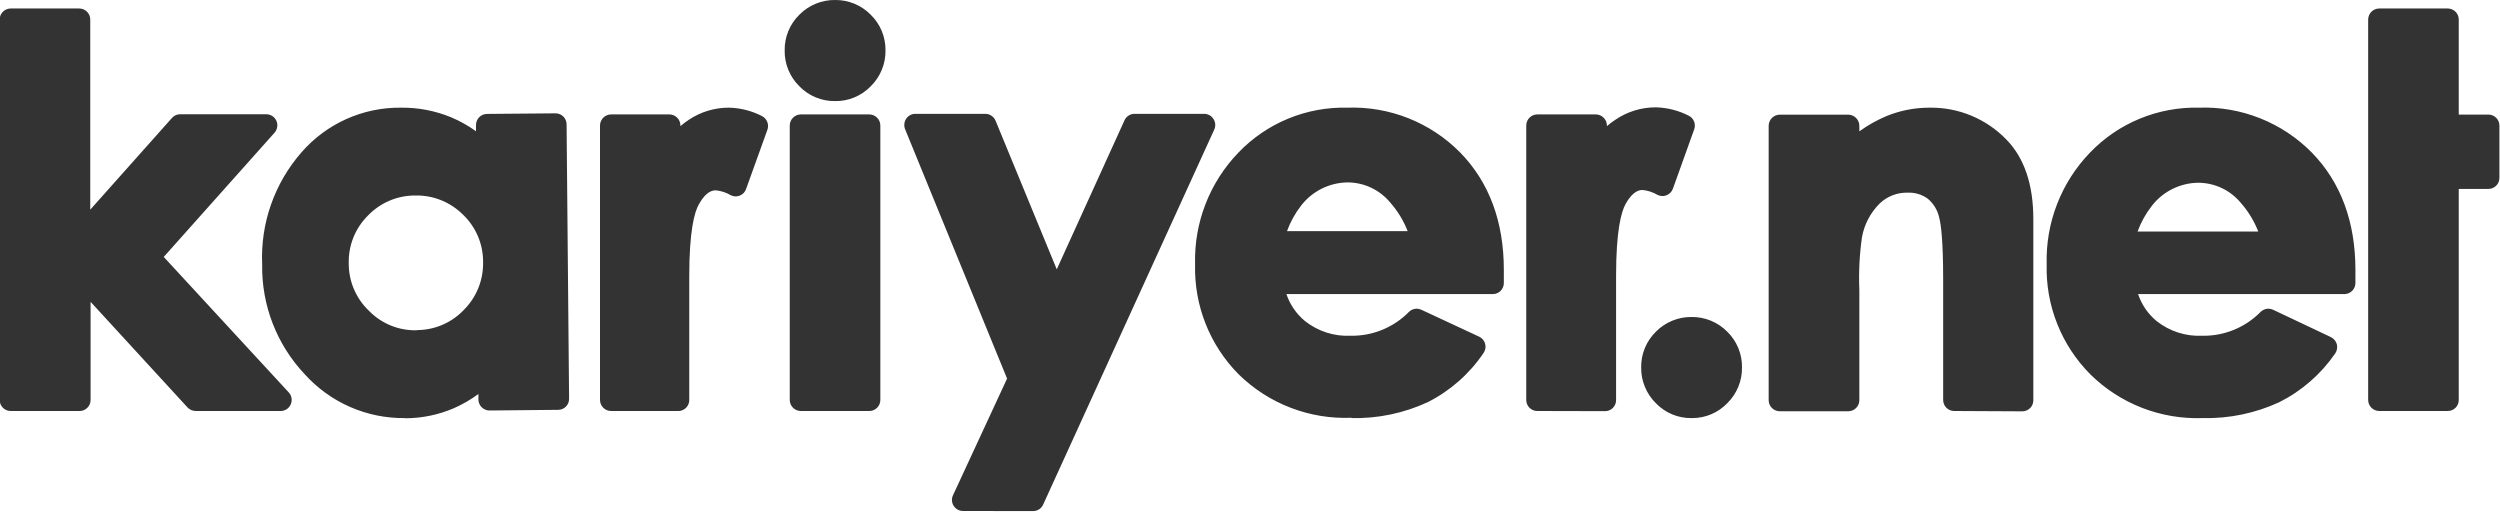 <?xml version="1.0"?>
<svg xmlns="http://www.w3.org/2000/svg" width="238" height="49" viewBox="0 0 238 49" fill="none">
<path fill-rule="evenodd" clip-rule="evenodd" d="M18.643 39.127C18.495 39.128 18.348 39.098 18.211 39.039C18.075 38.981 17.952 38.895 17.85 38.786L8.624 28.735V38.072C8.625 38.214 8.597 38.354 8.543 38.485C8.488 38.615 8.407 38.734 8.306 38.832C8.204 38.931 8.084 39.008 7.952 39.059C7.819 39.109 7.678 39.133 7.537 39.127H1.016C0.877 39.127 0.74 39.1 0.613 39.047C0.485 38.994 0.37 38.916 0.272 38.818C0.175 38.72 0.098 38.603 0.046 38.475C-0.006 38.347 -0.033 38.21 -0.032 38.072V1.864C-0.033 1.726 -0.006 1.589 0.046 1.461C0.098 1.333 0.175 1.217 0.272 1.119C0.37 1.021 0.485 0.943 0.613 0.89C0.74 0.837 0.877 0.809 1.016 0.809H7.537C7.676 0.808 7.813 0.835 7.942 0.887C8.07 0.94 8.187 1.018 8.285 1.116C8.383 1.214 8.461 1.331 8.514 1.459C8.566 1.588 8.593 1.726 8.592 1.864V19.96L16.366 11.234C16.464 11.119 16.586 11.028 16.723 10.966C16.86 10.904 17.009 10.874 17.16 10.877H25.355C25.558 10.877 25.757 10.937 25.927 11.048C26.098 11.159 26.232 11.318 26.315 11.503C26.396 11.69 26.422 11.896 26.39 12.097C26.358 12.299 26.268 12.486 26.132 12.638L15.589 24.459L27.489 37.358C27.628 37.508 27.72 37.695 27.754 37.897C27.788 38.099 27.762 38.306 27.679 38.493C27.6 38.681 27.466 38.842 27.295 38.955C27.125 39.068 26.924 39.128 26.72 39.127H18.643ZM58.175 39.127C57.895 39.127 57.627 39.016 57.429 38.818C57.231 38.62 57.12 38.352 57.12 38.072V11.948C57.122 11.668 57.234 11.401 57.431 11.204C57.629 11.006 57.896 10.895 58.175 10.893H63.728C64.007 10.895 64.273 11.007 64.469 11.204C64.666 11.402 64.776 11.669 64.776 11.948V12.011C65.026 11.792 65.291 11.59 65.569 11.408C66.706 10.644 68.047 10.241 69.417 10.25C70.5 10.279 71.562 10.55 72.527 11.043C72.76 11.159 72.943 11.355 73.041 11.597C73.139 11.838 73.145 12.107 73.058 12.352L71.027 17.993C70.979 18.134 70.901 18.263 70.799 18.372C70.696 18.48 70.571 18.564 70.432 18.62C70.308 18.669 70.177 18.695 70.043 18.699C69.881 18.699 69.721 18.661 69.575 18.588C69.141 18.331 68.657 18.171 68.155 18.12C67.933 18.12 67.267 18.12 66.529 19.453C66.109 20.198 65.617 21.991 65.617 26.283V27.537V38.12C65.608 38.376 65.505 38.62 65.328 38.806C65.151 38.992 64.912 39.106 64.657 39.127H58.175ZM76.239 39.127C75.96 39.127 75.691 39.016 75.493 38.818C75.295 38.62 75.184 38.352 75.184 38.072V11.948C75.186 11.668 75.298 11.401 75.496 11.204C75.693 11.006 75.96 10.895 76.239 10.893H82.761C83.039 10.895 83.305 11.007 83.501 11.204C83.698 11.402 83.808 11.669 83.808 11.948V38.072C83.809 38.21 83.782 38.347 83.73 38.475C83.678 38.603 83.601 38.72 83.504 38.818C83.406 38.916 83.291 38.994 83.163 39.047C83.036 39.1 82.899 39.127 82.761 39.127H76.239ZM91.678 48.647C91.5 48.647 91.326 48.601 91.17 48.515C91.015 48.429 90.884 48.306 90.789 48.155C90.694 48.007 90.638 47.836 90.627 47.66C90.616 47.484 90.65 47.307 90.726 47.148L95.874 36.041L86.164 12.297C86.1 12.135 86.076 11.961 86.094 11.788C86.112 11.616 86.171 11.45 86.267 11.305C86.362 11.161 86.492 11.042 86.644 10.96C86.796 10.879 86.967 10.836 87.14 10.837H93.804C94.013 10.838 94.218 10.902 94.391 11.019C94.565 11.136 94.7 11.302 94.78 11.495L100.603 25.641L107.052 11.456C107.135 11.27 107.269 11.113 107.44 11.003C107.61 10.893 107.809 10.835 108.012 10.837H114.637C114.814 10.838 114.989 10.883 115.144 10.969C115.299 11.055 115.43 11.179 115.525 11.329C115.62 11.477 115.677 11.648 115.689 11.823C115.702 11.999 115.67 12.176 115.597 12.336L99.309 48.036C99.227 48.22 99.094 48.376 98.925 48.486C98.756 48.596 98.559 48.654 98.358 48.655L91.678 48.647ZM146.346 39.127C146.208 39.127 146.071 39.1 145.944 39.047C145.816 38.994 145.7 38.916 145.603 38.818C145.506 38.72 145.429 38.603 145.376 38.475C145.324 38.347 145.298 38.21 145.299 38.072V11.948C145.299 11.669 145.409 11.402 145.605 11.204C145.801 11.007 146.068 10.895 146.346 10.893H151.923C152.203 10.895 152.47 11.006 152.667 11.204C152.865 11.401 152.976 11.668 152.978 11.948V12.011C153.227 11.79 153.492 11.588 153.772 11.408C154.914 10.626 156.267 10.211 157.651 10.218C158.734 10.249 159.796 10.52 160.761 11.011C160.996 11.125 161.179 11.323 161.276 11.565C161.373 11.807 161.376 12.076 161.285 12.32L159.262 17.961C159.212 18.103 159.132 18.232 159.028 18.34C158.924 18.448 158.798 18.533 158.659 18.588C158.535 18.638 158.403 18.665 158.27 18.667C158.108 18.666 157.948 18.628 157.802 18.556C157.368 18.299 156.883 18.14 156.382 18.088C156.16 18.088 155.493 18.088 154.756 19.421C154.343 20.167 153.851 21.952 153.851 26.252V27.505V38.088C153.852 38.227 153.826 38.364 153.773 38.493C153.72 38.621 153.643 38.738 153.544 38.836C153.446 38.935 153.33 39.012 153.201 39.065C153.073 39.118 152.935 39.144 152.796 39.143L146.346 39.127ZM79.5 9.623C78.868 9.633 78.241 9.513 77.657 9.271C77.073 9.03 76.545 8.672 76.105 8.219C75.651 7.774 75.292 7.242 75.051 6.654C74.809 6.066 74.69 5.435 74.7 4.8C74.69 4.167 74.81 3.538 75.051 2.953C75.293 2.368 75.651 1.838 76.105 1.396C76.548 0.948 77.077 0.593 77.66 0.353C78.243 0.113 78.869 -0.007 79.5 6.24158e-05C80.129 -0.007 80.754 0.113 81.336 0.353C81.918 0.593 82.446 0.948 82.888 1.396C83.342 1.838 83.702 2.367 83.945 2.952C84.187 3.538 84.308 4.166 84.3 4.8C84.308 5.436 84.188 6.067 83.945 6.655C83.702 7.242 83.343 7.775 82.888 8.219C82.445 8.676 81.913 9.037 81.325 9.279C80.736 9.521 80.104 9.638 79.468 9.623H79.5ZM128.687 39.77C126.705 39.855 124.727 39.532 122.875 38.821C121.023 38.11 119.337 37.026 117.921 35.637C116.559 34.264 115.49 32.63 114.777 30.833C114.064 29.036 113.722 27.113 113.772 25.18C113.715 23.217 114.052 21.263 114.762 19.432C115.472 17.601 116.54 15.93 117.905 14.518C119.242 13.125 120.855 12.026 122.64 11.291C124.425 10.556 126.344 10.202 128.274 10.25C130.261 10.18 132.241 10.524 134.089 11.258C135.936 11.993 137.611 13.103 139.008 14.518C141.769 17.342 143.165 21.103 143.165 25.688V26.965C143.161 27.24 143.049 27.503 142.853 27.696C142.657 27.889 142.393 27.997 142.118 27.997H122.467C122.804 28.998 123.414 29.886 124.228 30.559C125.462 31.539 127.01 32.038 128.583 31.963C129.615 31.981 130.64 31.789 131.595 31.397C132.55 31.006 133.414 30.424 134.137 29.687C134.332 29.496 134.594 29.388 134.867 29.385C135.02 29.388 135.172 29.423 135.311 29.488L140.817 32.051C140.956 32.115 141.08 32.21 141.178 32.328C141.277 32.446 141.349 32.584 141.388 32.733C141.428 32.882 141.435 33.039 141.407 33.191C141.38 33.343 141.319 33.488 141.229 33.614C139.883 35.602 138.051 37.214 135.906 38.294C133.628 39.345 131.139 39.861 128.631 39.802L128.687 39.77ZM134.01 22.007C133.624 21.013 133.065 20.094 132.36 19.294C131.868 18.694 131.249 18.21 130.548 17.877C129.848 17.543 129.082 17.369 128.306 17.366C127.451 17.373 126.608 17.574 125.841 17.953C125.075 18.332 124.404 18.88 123.879 19.556C123.3 20.296 122.843 21.124 122.522 22.007H134.01ZM186.037 39.127C185.898 39.127 185.762 39.1 185.634 39.047C185.507 38.994 185.391 38.916 185.293 38.818C185.196 38.72 185.119 38.603 185.067 38.475C185.015 38.347 184.988 38.21 184.989 38.072V26.632C184.989 22.888 184.783 21.341 184.609 20.706C184.456 20.008 184.076 19.381 183.53 18.921C182.974 18.515 182.297 18.311 181.61 18.342C181.116 18.328 180.624 18.414 180.163 18.594C179.702 18.774 179.283 19.044 178.928 19.389C178.066 20.255 177.486 21.361 177.262 22.562C177.024 24.236 176.939 25.927 177.009 27.616V38.096C177.009 38.376 176.897 38.644 176.699 38.842C176.502 39.04 176.233 39.151 175.953 39.151H169.44C169.301 39.152 169.163 39.126 169.034 39.073C168.905 39.02 168.788 38.943 168.689 38.845C168.59 38.747 168.512 38.63 168.458 38.502C168.405 38.373 168.377 38.235 168.377 38.096V11.972C168.379 11.691 168.492 11.422 168.691 11.225C168.89 11.027 169.16 10.916 169.44 10.916H175.953C176.233 10.918 176.5 11.03 176.697 11.228C176.895 11.425 177.006 11.692 177.009 11.972V12.503C177.818 11.919 178.691 11.43 179.611 11.043C180.908 10.516 182.296 10.247 183.696 10.25C185.055 10.229 186.403 10.487 187.658 11.006C188.913 11.526 190.049 12.297 190.995 13.273C192.709 15.018 193.573 17.564 193.573 20.841V38.104C193.574 38.242 193.548 38.379 193.496 38.507C193.444 38.635 193.367 38.751 193.269 38.849C193.172 38.948 193.056 39.025 192.929 39.078C192.801 39.132 192.664 39.159 192.526 39.159L186.037 39.127ZM226.497 39.127C226.218 39.125 225.952 39.013 225.756 38.815C225.56 38.618 225.449 38.351 225.449 38.072V1.864C225.449 1.586 225.56 1.319 225.756 1.121C225.952 0.923 226.218 0.811 226.497 0.809H233.026C233.164 0.809 233.301 0.837 233.428 0.89C233.556 0.943 233.672 1.021 233.769 1.119C233.866 1.217 233.943 1.333 233.996 1.461C234.048 1.589 234.074 1.726 234.073 1.864V10.908H236.897C237.035 10.908 237.172 10.936 237.3 10.989C237.427 11.042 237.543 11.12 237.641 11.218C237.738 11.316 237.815 11.432 237.867 11.56C237.919 11.688 237.946 11.825 237.944 11.963V16.93C237.946 17.068 237.919 17.205 237.867 17.333C237.815 17.461 237.738 17.577 237.641 17.675C237.543 17.773 237.427 17.851 237.3 17.904C237.172 17.958 237.035 17.985 236.897 17.985H234.073V38.072C234.074 38.21 234.048 38.347 233.996 38.475C233.943 38.603 233.866 38.72 233.769 38.818C233.672 38.916 233.556 38.994 233.428 39.047C233.301 39.1 233.164 39.127 233.026 39.127H226.497ZM209.654 39.802C207.688 39.868 205.73 39.533 203.898 38.817C202.066 38.101 200.399 37.019 199 35.637C197.635 34.266 196.563 32.633 195.848 30.835C195.133 29.038 194.791 27.114 194.843 25.18C194.787 23.218 195.123 21.263 195.833 19.432C196.543 17.601 197.611 15.93 198.976 14.518C200.314 13.127 201.927 12.029 203.712 11.295C205.497 10.56 207.415 10.204 209.345 10.25C211.334 10.18 213.315 10.524 215.165 11.261C217.014 11.996 218.69 13.108 220.087 14.526C222.839 17.342 224.236 21.111 224.236 25.696V26.965C224.229 27.241 224.116 27.503 223.918 27.696C223.721 27.889 223.456 27.997 223.181 27.997H203.546C203.881 28.997 204.488 29.884 205.299 30.559C206.535 31.54 208.086 32.039 209.662 31.963C210.694 31.981 211.719 31.789 212.673 31.397C213.628 31.006 214.493 30.424 215.216 29.687C215.415 29.497 215.678 29.389 215.953 29.385C216.107 29.388 216.258 29.423 216.398 29.488L221.895 32.09C222.034 32.157 222.157 32.252 222.255 32.369C222.354 32.487 222.426 32.625 222.467 32.773C222.504 32.922 222.509 33.078 222.482 33.23C222.455 33.382 222.395 33.526 222.308 33.653C220.951 35.625 219.117 37.222 216.977 38.294C214.701 39.343 212.215 39.859 209.71 39.802H209.654ZM214.985 22.039C214.599 21.044 214.04 20.126 213.335 19.326C212.843 18.726 212.225 18.242 211.524 17.908C210.823 17.575 210.057 17.401 209.281 17.398C208.427 17.405 207.586 17.607 206.821 17.986C206.055 18.365 205.386 18.913 204.862 19.587C204.281 20.328 203.821 21.155 203.498 22.039H214.985ZM161.039 39.802C160.406 39.811 159.778 39.691 159.194 39.448C158.61 39.205 158.082 38.845 157.643 38.389C157.191 37.945 156.834 37.414 156.592 36.827C156.351 36.241 156.231 35.612 156.239 34.978C156.23 34.345 156.35 33.717 156.591 33.132C156.833 32.547 157.191 32.017 157.643 31.575C158.086 31.126 158.616 30.771 159.199 30.531C159.782 30.291 160.408 30.171 161.039 30.178C161.669 30.171 162.295 30.291 162.879 30.531C163.462 30.771 163.991 31.126 164.434 31.575C164.887 32.017 165.245 32.547 165.486 33.132C165.728 33.717 165.848 34.345 165.838 34.978C165.847 35.612 165.727 36.241 165.485 36.827C165.244 37.414 164.886 37.945 164.434 38.389C164.005 38.834 163.492 39.188 162.923 39.431C162.355 39.673 161.744 39.8 161.126 39.802H161.039ZM38.532 39.802C36.74 39.821 34.964 39.459 33.323 38.74C31.682 38.02 30.212 36.96 29.012 35.629C26.349 32.809 24.894 29.059 24.958 25.18C24.784 21.275 26.122 17.453 28.695 14.51C29.869 13.156 31.324 12.074 32.958 11.338C34.593 10.603 36.367 10.231 38.159 10.25C39.811 10.229 41.45 10.544 42.975 11.178C43.802 11.528 44.587 11.97 45.315 12.495V11.908C45.313 11.63 45.421 11.361 45.616 11.162C45.81 10.963 46.076 10.849 46.355 10.845L52.876 10.789C53.014 10.787 53.151 10.813 53.279 10.864C53.408 10.915 53.525 10.991 53.624 11.088C53.722 11.184 53.801 11.3 53.855 11.427C53.909 11.554 53.938 11.691 53.939 11.829L54.177 37.953C54.18 38.092 54.155 38.229 54.105 38.358C54.054 38.487 53.978 38.604 53.881 38.703C53.784 38.803 53.668 38.881 53.541 38.935C53.413 38.989 53.276 39.016 53.138 39.016L46.616 39.08C46.476 39.082 46.336 39.056 46.206 39.003C46.075 38.951 45.957 38.873 45.857 38.773C45.757 38.675 45.678 38.556 45.625 38.426C45.571 38.297 45.544 38.157 45.545 38.017V37.509C44.806 38.054 44.007 38.514 43.165 38.881C41.727 39.492 40.182 39.81 38.62 39.818L38.532 39.802ZM39.651 31.424C40.493 31.428 41.328 31.26 42.102 30.93C42.877 30.6 43.577 30.115 44.157 29.504C44.755 28.907 45.226 28.195 45.541 27.411C45.856 26.627 46.009 25.787 45.99 24.942C45.995 24.099 45.827 23.263 45.497 22.487C45.166 21.71 44.681 21.01 44.07 20.428C43.475 19.835 42.766 19.368 41.986 19.056C41.207 18.744 40.372 18.593 39.532 18.612C38.692 18.608 37.861 18.775 37.087 19.102C36.314 19.43 35.616 19.91 35.034 20.516C34.434 21.108 33.963 21.817 33.647 22.599C33.332 23.381 33.18 24.219 33.201 25.061C33.195 25.906 33.362 26.744 33.692 27.521C34.023 28.299 34.509 29.001 35.121 29.584C35.718 30.199 36.437 30.682 37.232 31.002C38.028 31.322 38.881 31.471 39.738 31.44L39.651 31.424Z" fill="#333333"/>
</svg>
